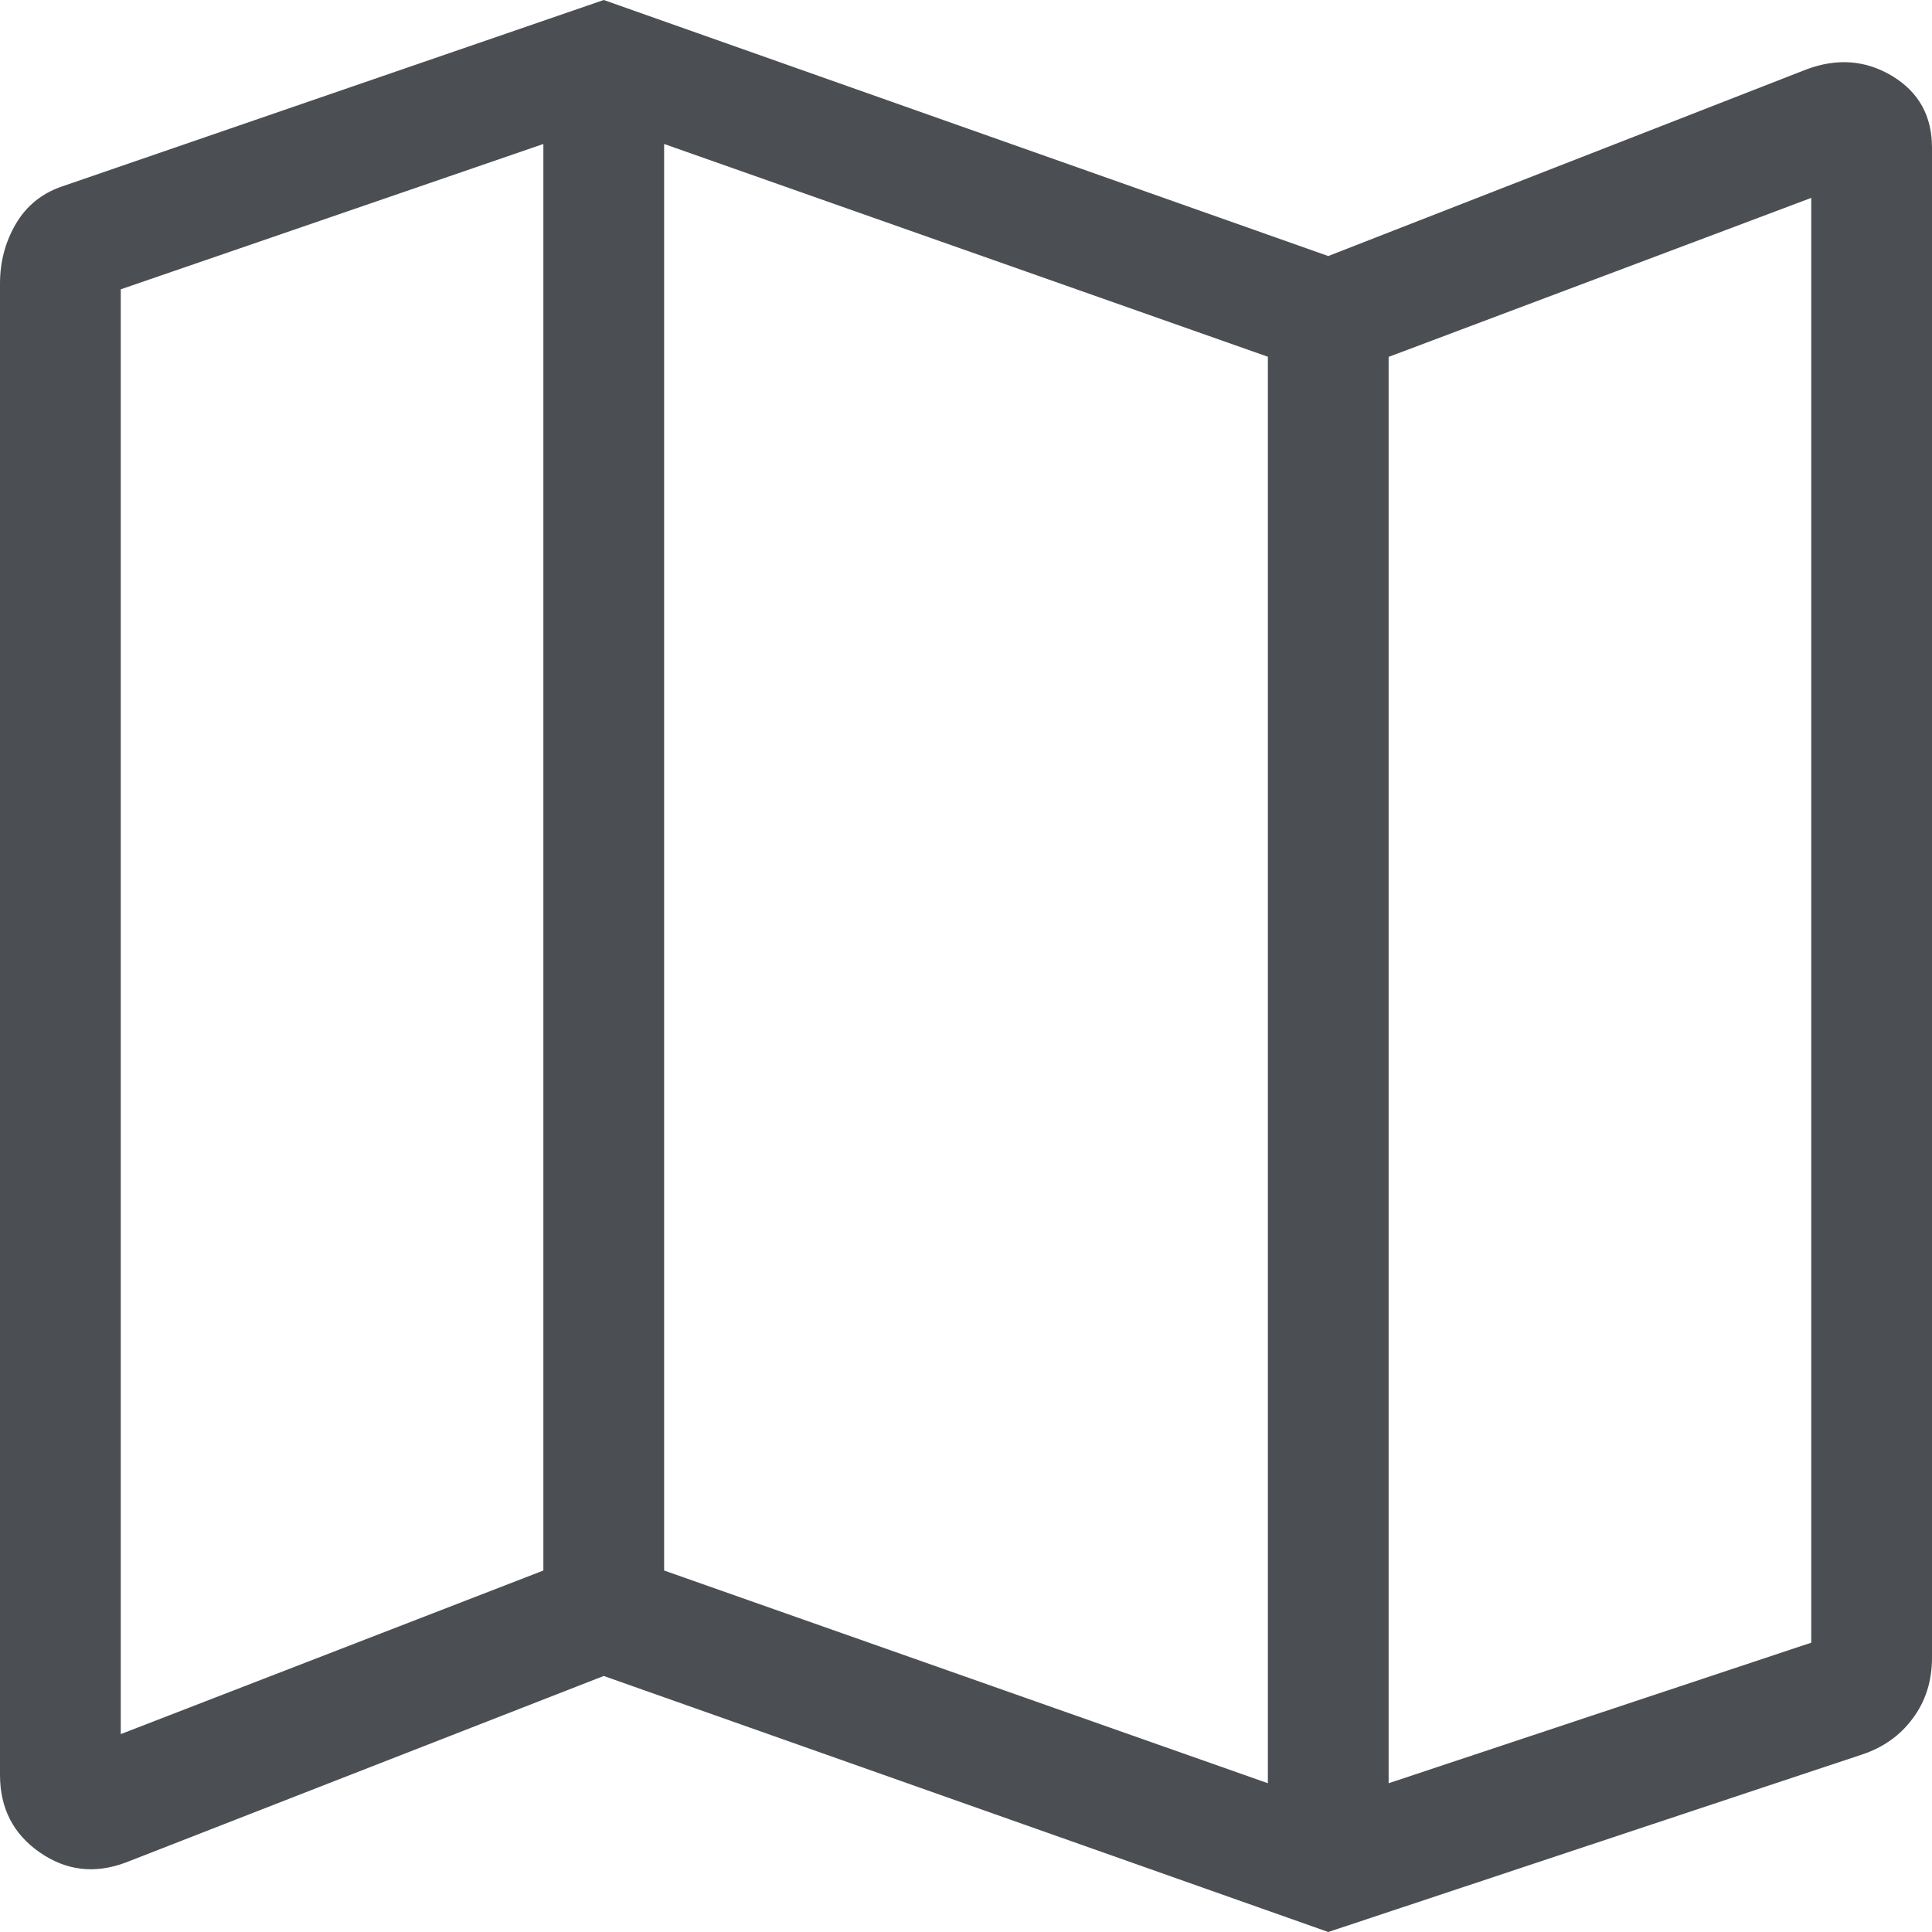 <svg width="40" height="40" viewBox="0 0 40 40" fill="none" xmlns="http://www.w3.org/2000/svg">
<path d="M27.5 40L12.5 34.699L2.605 38.561C1.965 38.802 1.371 38.732 0.823 38.352C0.274 37.971 0 37.436 0 36.746V5.874C0 5.423 0.108 5.012 0.325 4.64C0.542 4.268 0.857 4.009 1.27 3.865L12.5 0L27.5 5.301L37.395 1.439C38.035 1.198 38.629 1.244 39.178 1.575C39.726 1.907 40 2.401 40 3.059V34.32C40 34.803 39.867 35.222 39.602 35.577C39.339 35.934 38.984 36.185 38.538 36.33L27.5 40ZM26.25 36.92V7.386L13.75 2.981V32.516L26.25 36.92ZM28.75 36.92L37.5 34.01V4.097L28.75 7.389V36.92ZM2.5 35.903L11.25 32.516V2.981L2.5 5.99V35.903Z" fill="#4B4E53"/>
</svg>
